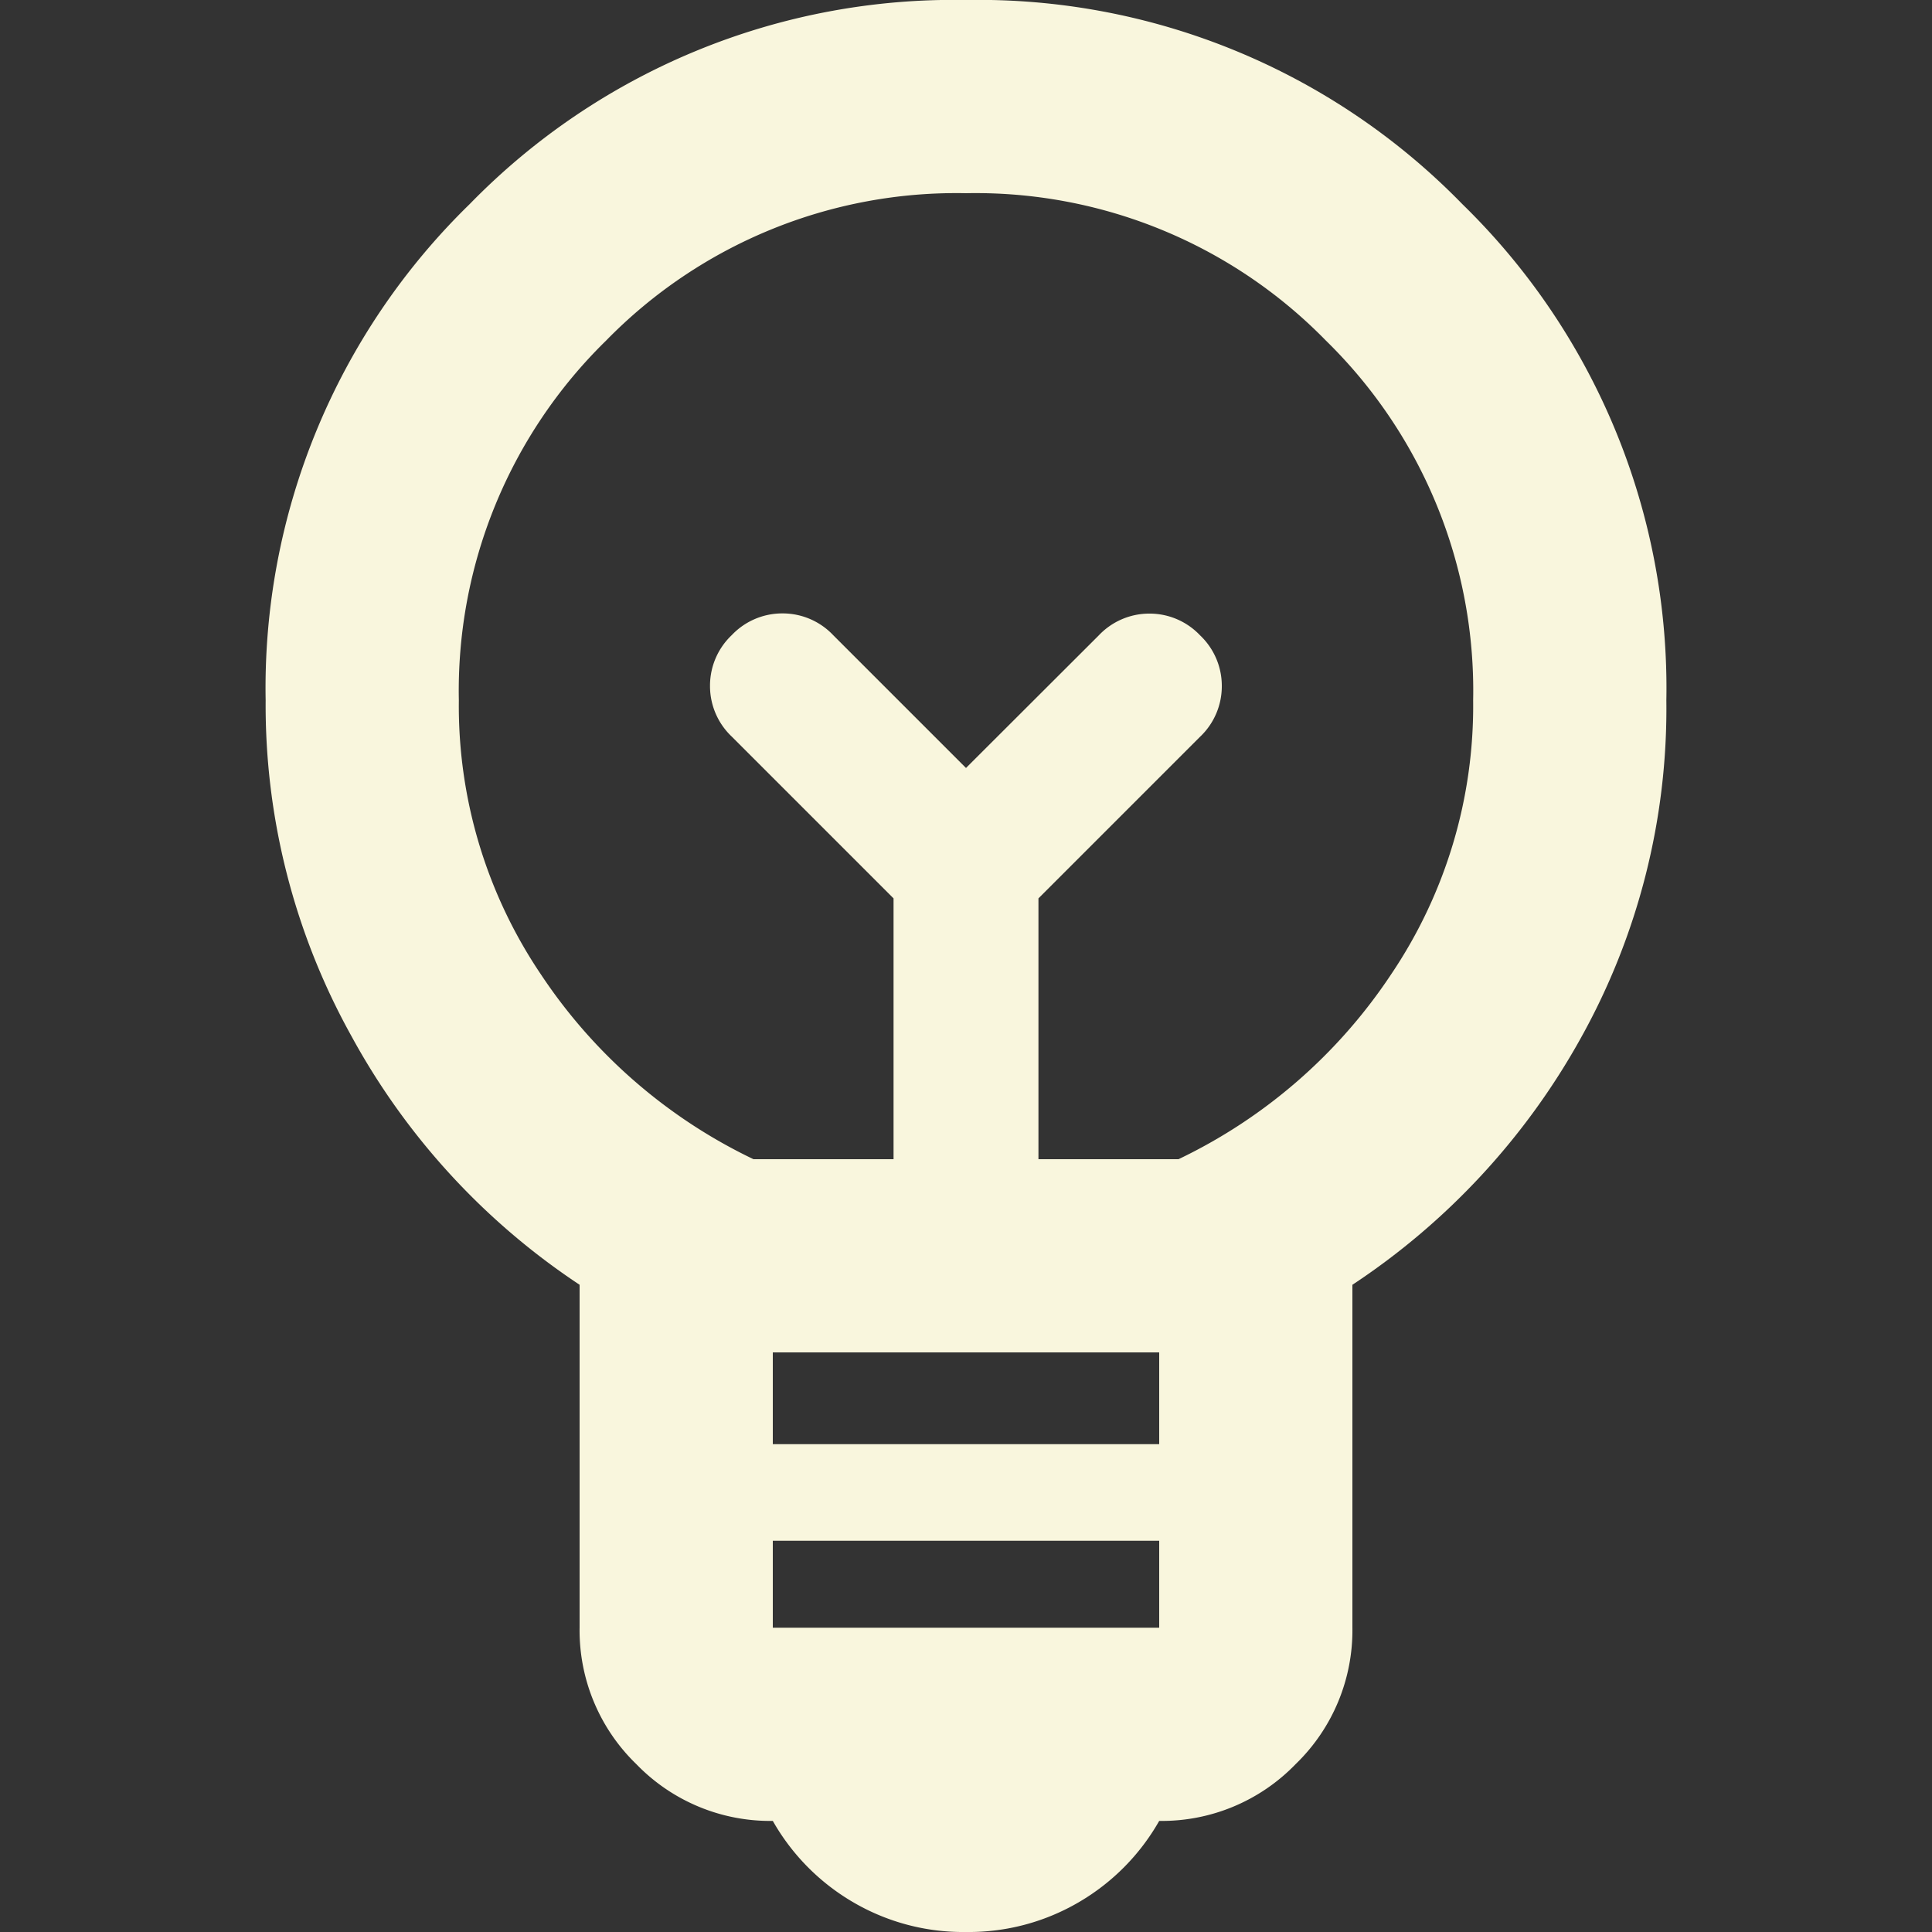 <?xml version="1.0" encoding="UTF-8"?> <svg xmlns="http://www.w3.org/2000/svg" xmlns:xlink="http://www.w3.org/1999/xlink" width="52" height="52" viewBox="0 0 52 52"><rect x="0" y="0" width="52" height="52" fill="#333333" stroke="none"/><defs><clipPath id="a"><rect width="52" height="52" transform="translate(5123 12520)" fill="#f9f6dd"></rect></clipPath></defs><g transform="translate(-5123 -12520)" clip-path="url(#a)"><path d="M31.2-5.2a5.859,5.859,0,0,1-3.055-.812A5.907,5.907,0,0,1,26-8.19a5.007,5.007,0,0,1-3.673-1.528A5.007,5.007,0,0,1,20.8-13.39v-9.23a18.835,18.835,0,0,1-6.142-6.695A18.322,18.322,0,0,1,12.35-38.35a18.182,18.182,0,0,1,5.492-13.357A18.182,18.182,0,0,1,31.2-57.2a18.182,18.182,0,0,1,13.358,5.493A18.182,18.182,0,0,1,50.05-38.35a18.213,18.213,0,0,1-2.308,9.1A19,19,0,0,1,41.6-22.62v9.23a5.007,5.007,0,0,1-1.528,3.672A5.007,5.007,0,0,1,36.4-8.19a5.907,5.907,0,0,1-2.145,2.177A5.859,5.859,0,0,1,31.2-5.2ZM26-13.39H36.4v-2.34H26Zm0-4.94H36.4V-20.8H26ZM25.48-26h3.77v-7.02l-4.355-4.355a1.871,1.871,0,0,1-.585-1.365,1.871,1.871,0,0,1,.585-1.365,1.871,1.871,0,0,1,1.365-.585,1.871,1.871,0,0,1,1.365.585L31.2-36.53,34.775-40.1a1.871,1.871,0,0,1,1.365-.585A1.871,1.871,0,0,1,37.5-40.1a1.871,1.871,0,0,1,.585,1.365,1.871,1.871,0,0,1-.585,1.365L33.15-33.02V-26h3.77a14.235,14.235,0,0,0,5.72-4.972,12.911,12.911,0,0,0,2.21-7.378,13.175,13.175,0,0,0-3.965-9.685A13.175,13.175,0,0,0,31.2-52a13.175,13.175,0,0,0-9.685,3.965A13.175,13.175,0,0,0,17.55-38.35a12.911,12.911,0,0,0,2.21,7.378A14.235,14.235,0,0,0,25.48-26ZM31.2-36.53ZM31.2-39Z" transform="translate(5117.8 12577.2)" fill="#f9f6dd"></path></g></svg> 